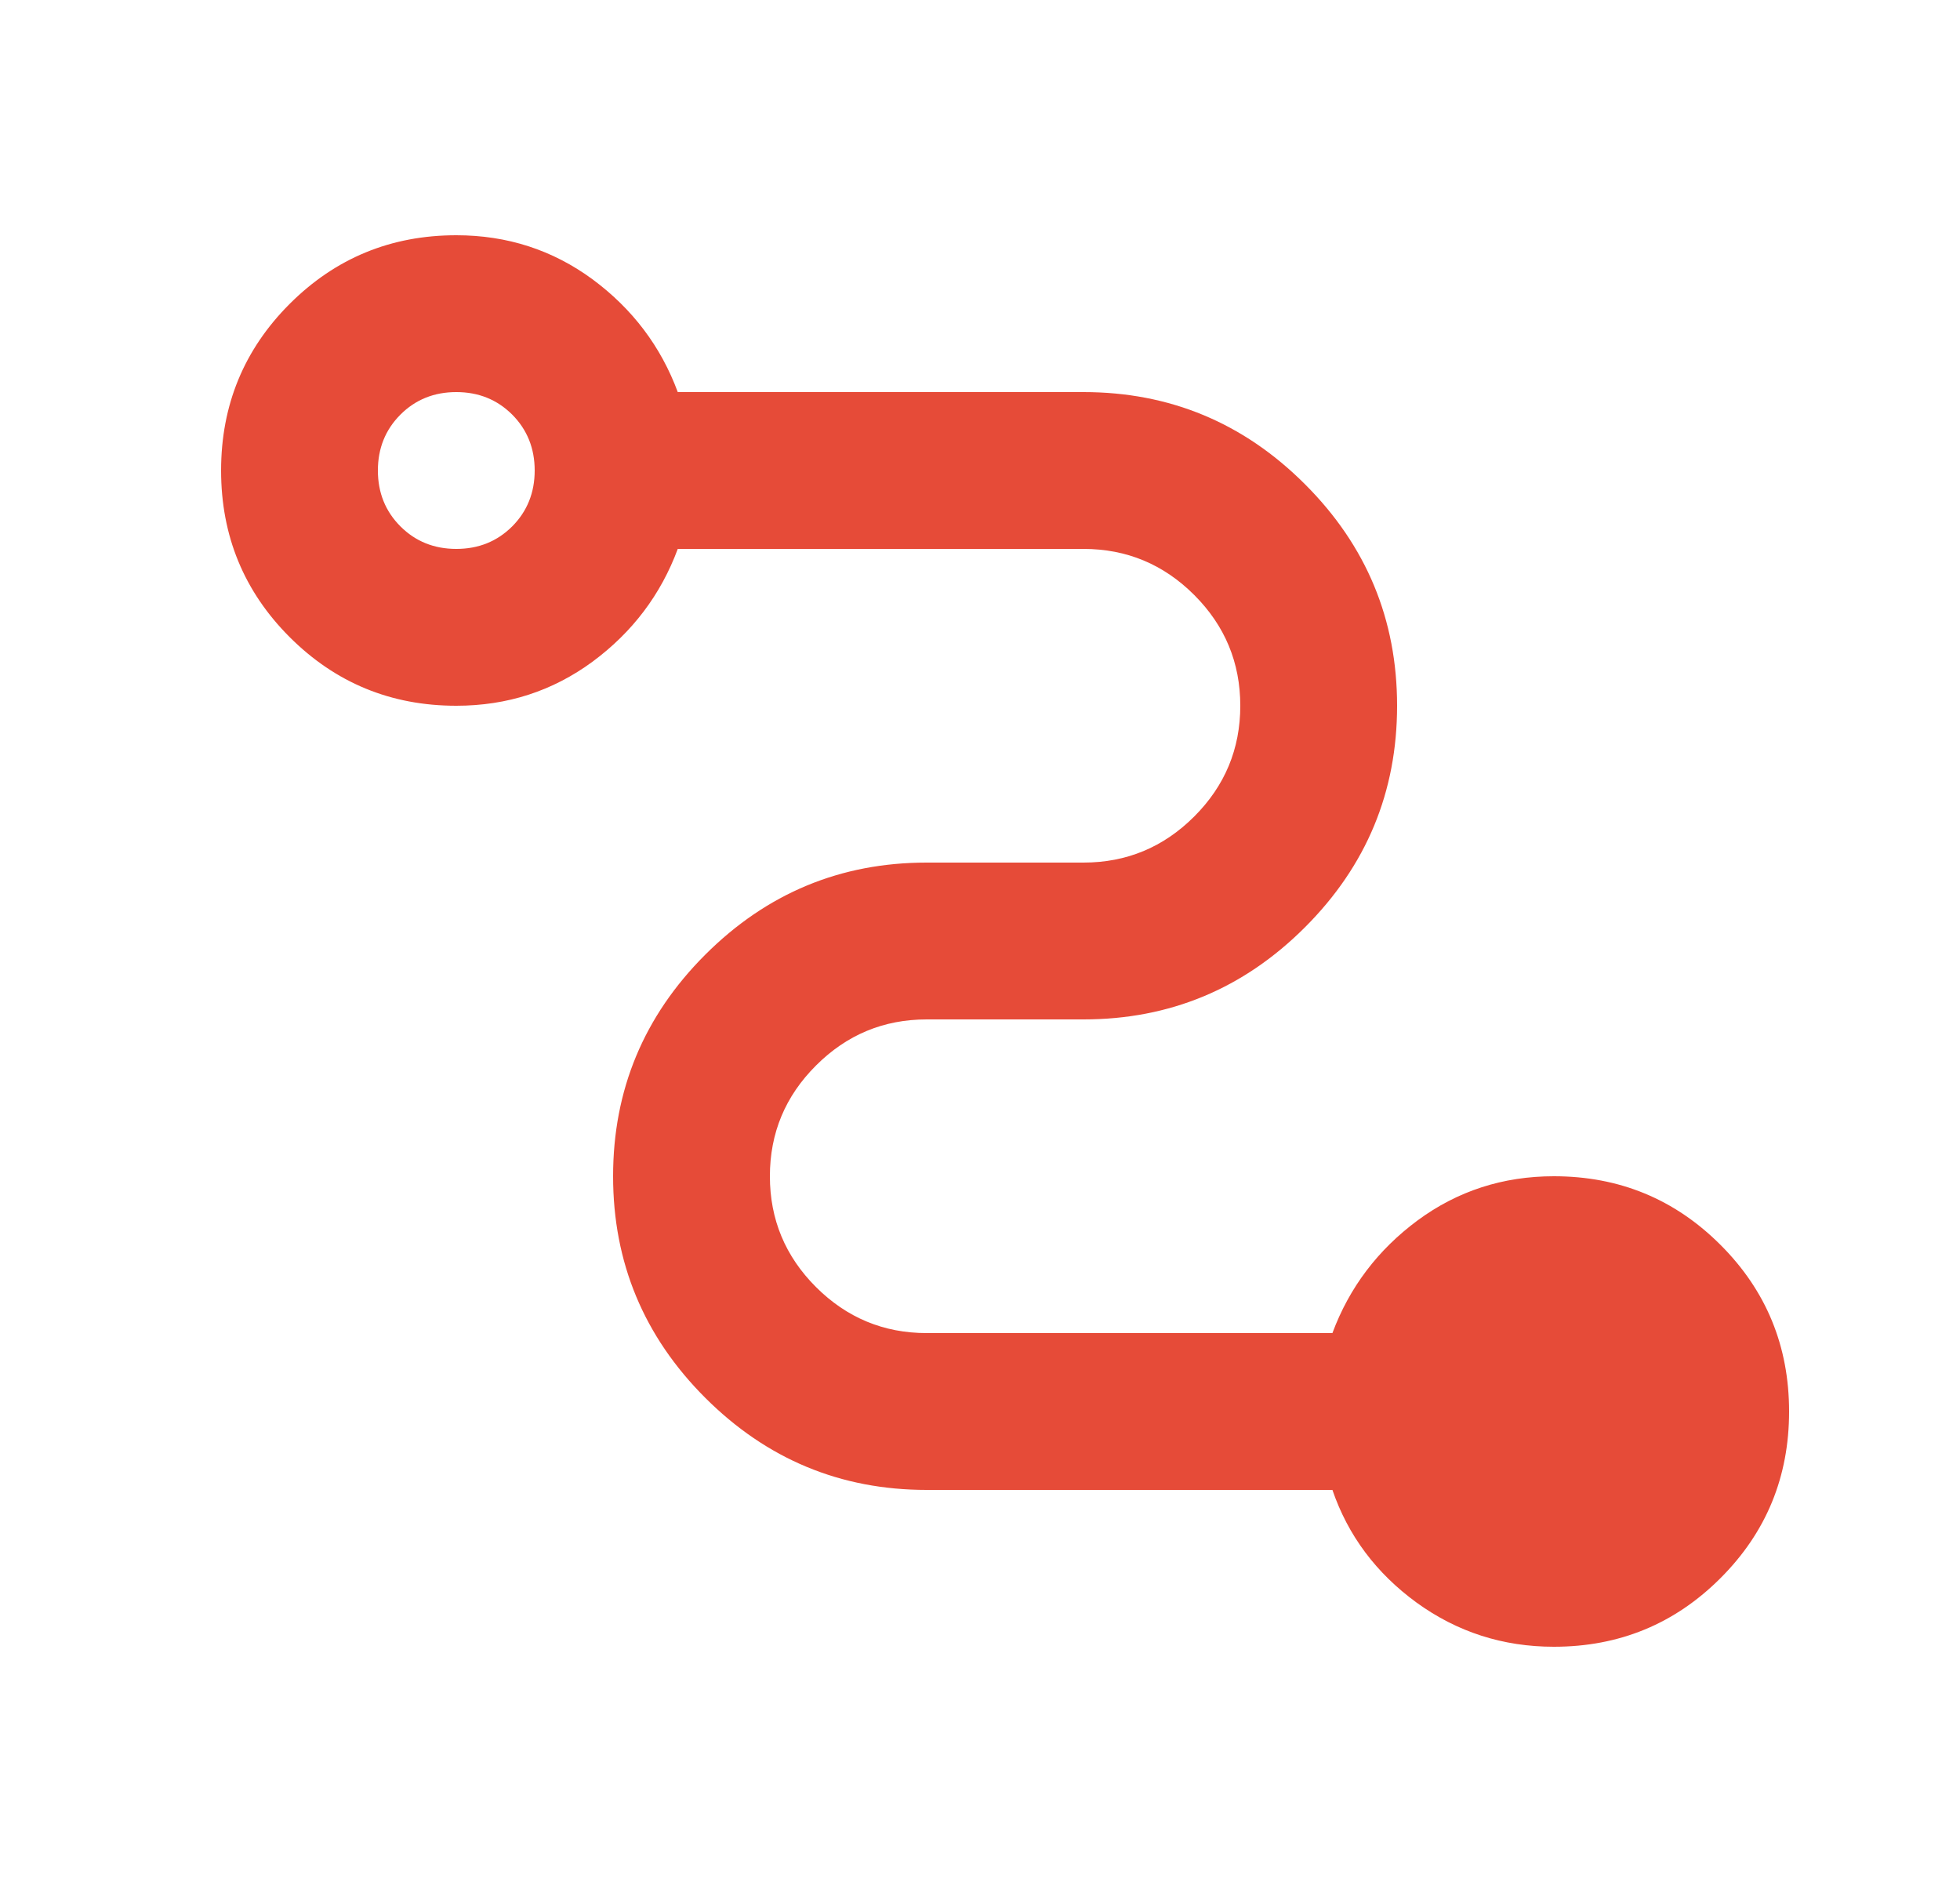 <?xml version="1.0" encoding="UTF-8"?> <svg xmlns="http://www.w3.org/2000/svg" width="25" height="24" viewBox="0 0 25 24" fill="none"><mask id="mask0_4413_9320" style="mask-type:alpha" maskUnits="userSpaceOnUse" x="0" y="0" width="25" height="24"><rect x="0.82" width="24" height="24" fill="#D9D9D9"></rect></mask><g mask="url(#mask0_4413_9320)"><path d="M19.82 21C19.17 21 18.587 20.812 18.07 20.438C17.554 20.062 17.195 19.583 16.995 19H11.82C10.72 19 9.779 18.608 8.995 17.825C8.212 17.042 7.82 16.1 7.82 15C7.82 13.9 8.212 12.958 8.995 12.175C9.779 11.392 10.72 11 11.82 11H13.82C14.37 11 14.841 10.804 15.233 10.412C15.624 10.021 15.82 9.55 15.82 9C15.82 8.45 15.624 7.979 15.233 7.588C14.841 7.196 14.37 7 13.82 7H8.645C8.429 7.583 8.066 8.062 7.558 8.438C7.049 8.812 6.47 9 5.82 9C4.987 9 4.279 8.708 3.695 8.125C3.112 7.542 2.82 6.833 2.82 6C2.82 5.167 3.112 4.458 3.695 3.875C4.279 3.292 4.987 3 5.82 3C6.47 3 7.049 3.188 7.558 3.562C8.066 3.938 8.429 4.417 8.645 5H13.82C14.92 5 15.862 5.392 16.645 6.175C17.429 6.958 17.82 7.9 17.82 9C17.82 10.1 17.429 11.042 16.645 11.825C15.862 12.608 14.92 13 13.82 13H11.82C11.27 13 10.8 13.196 10.408 13.588C10.016 13.979 9.82 14.45 9.82 15C9.82 15.55 10.016 16.021 10.408 16.413C10.8 16.804 11.27 17 11.82 17H16.995C17.212 16.417 17.575 15.938 18.083 15.562C18.591 15.188 19.17 15 19.82 15C20.654 15 21.362 15.292 21.945 15.875C22.529 16.458 22.82 17.167 22.82 18C22.82 18.833 22.529 19.542 21.945 20.125C21.362 20.708 20.654 21 19.82 21ZM5.82 7C6.104 7 6.341 6.904 6.533 6.713C6.724 6.521 6.82 6.283 6.82 6C6.82 5.717 6.724 5.479 6.533 5.287C6.341 5.096 6.104 5 5.82 5C5.537 5 5.299 5.096 5.108 5.287C4.916 5.479 4.82 5.717 4.82 6C4.82 6.283 4.916 6.521 5.108 6.713C5.299 6.904 5.537 7 5.82 7Z" fill="#E64B38"></path></g></svg> 